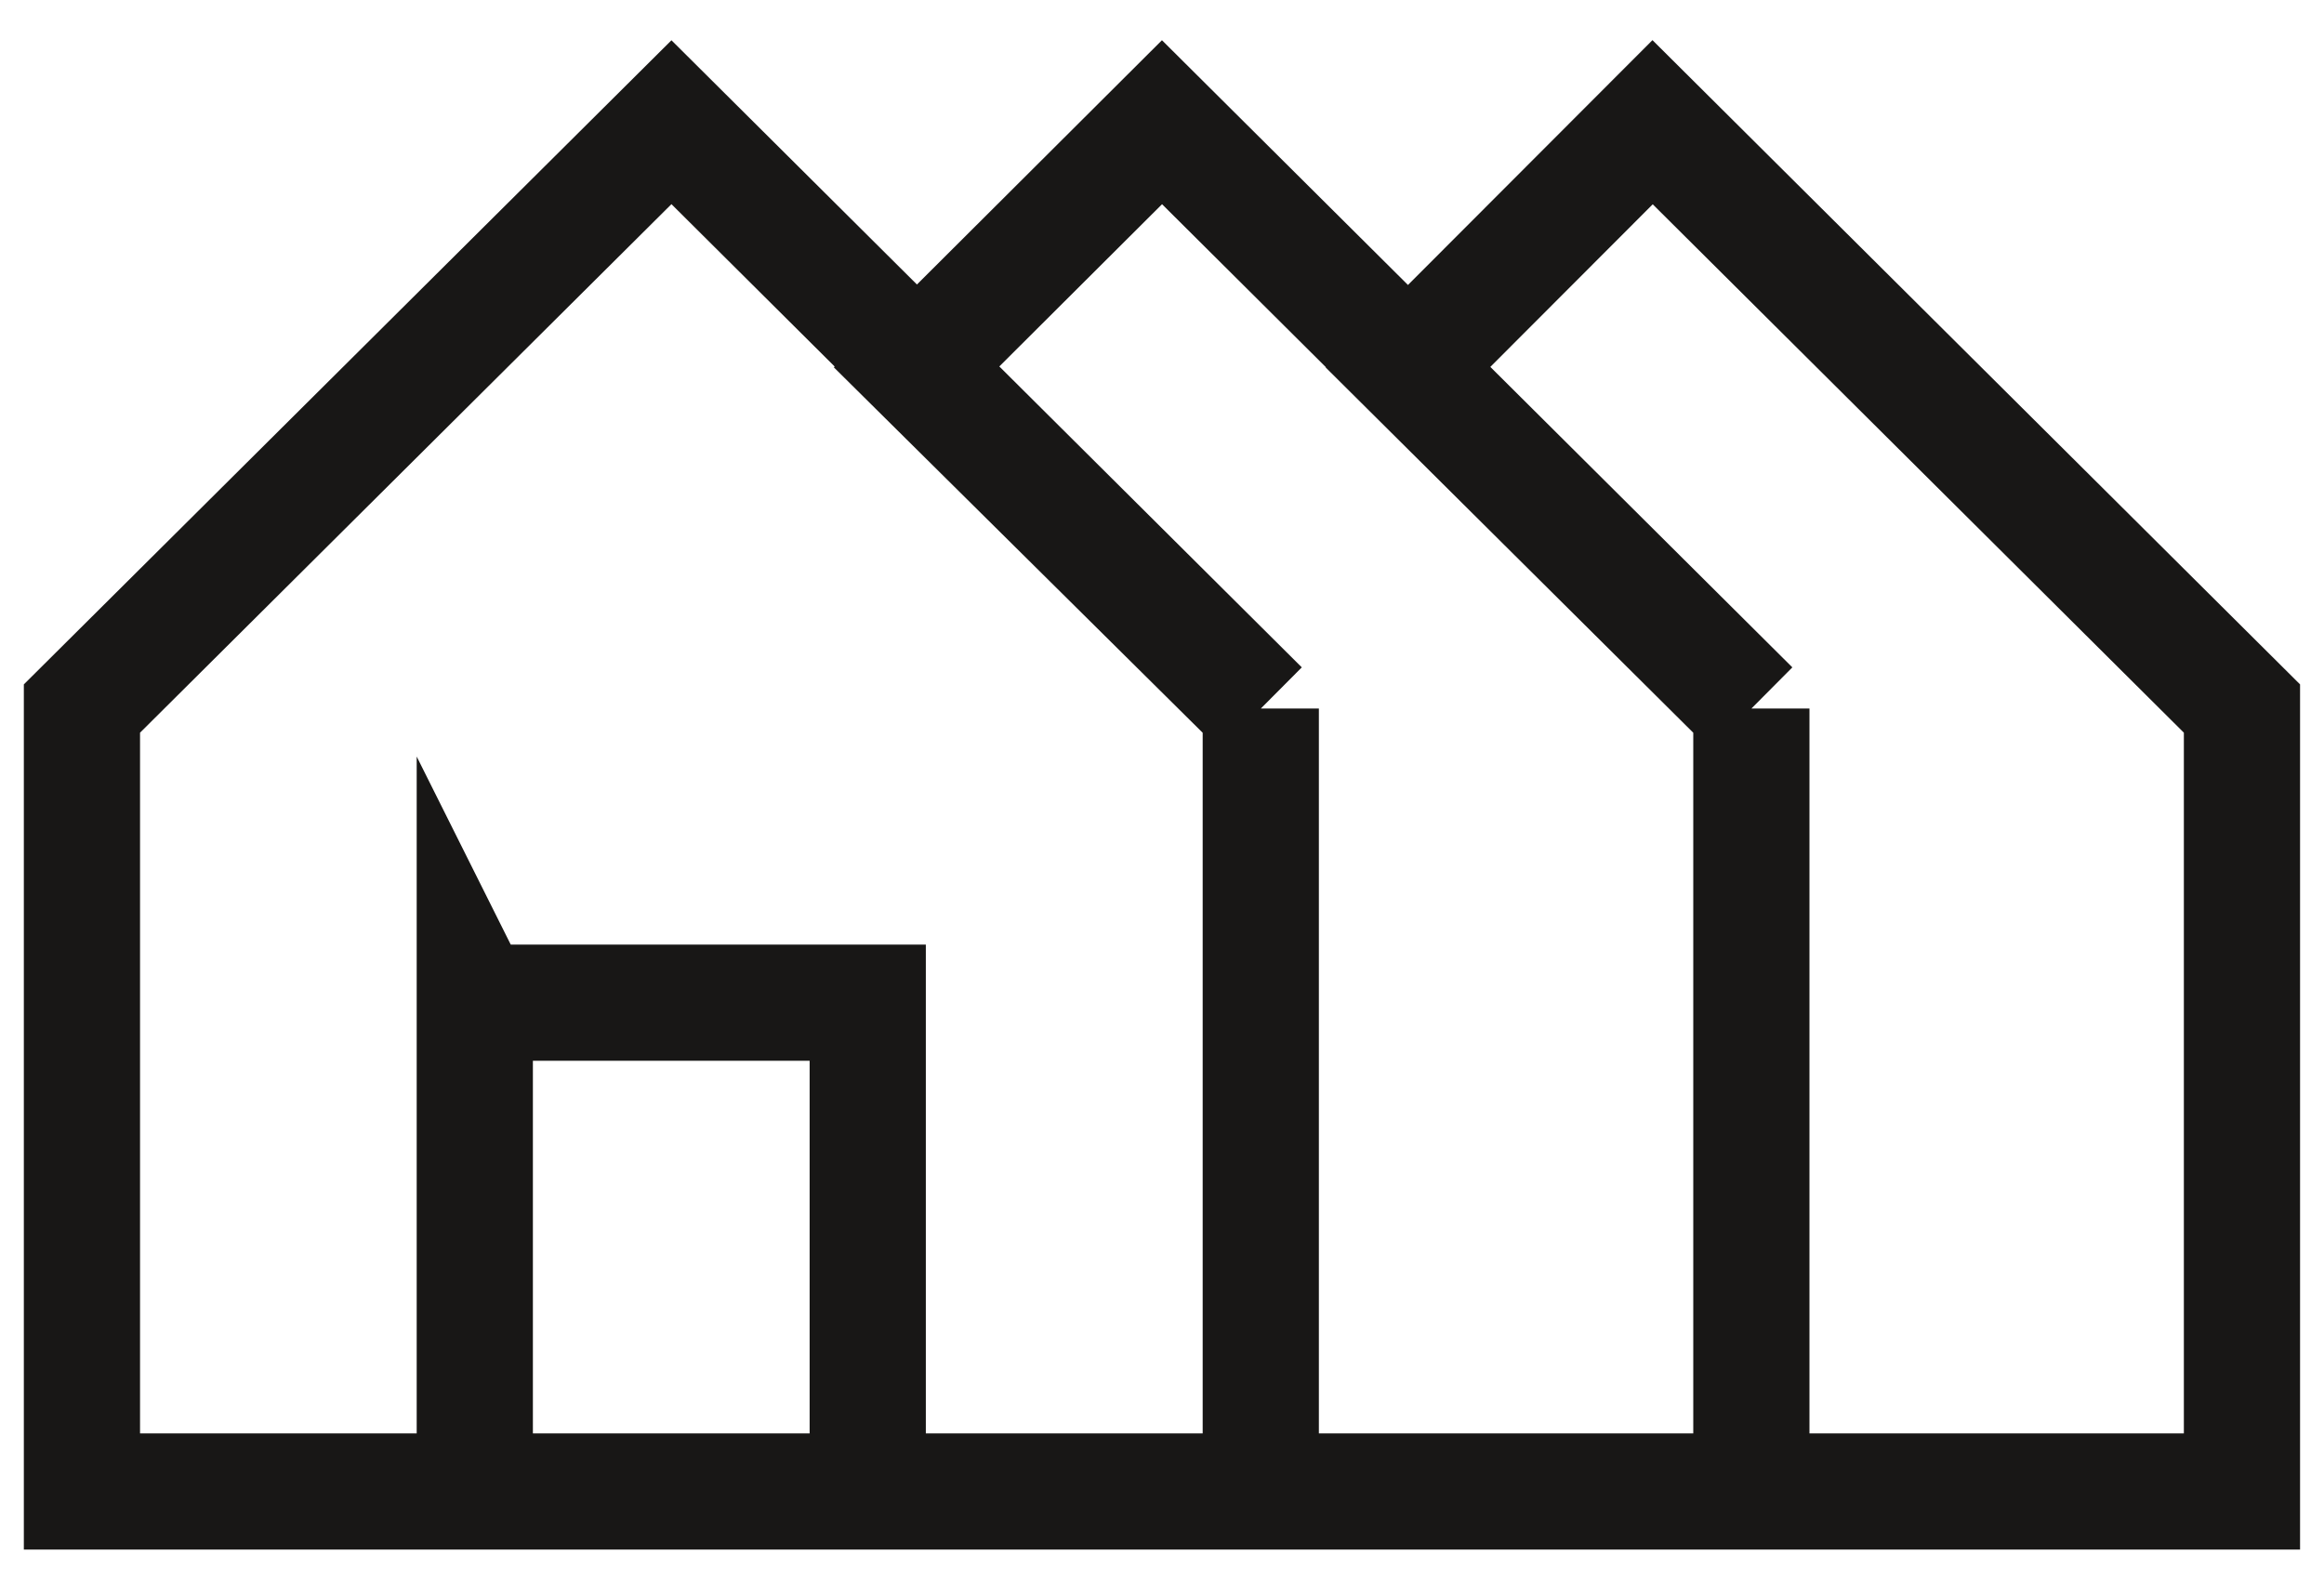 <svg width="50" height="34" viewBox="0 0 50 34" fill="none" xmlns="http://www.w3.org/2000/svg"><path d="M37.68 32.095h10.555V15.247L35.555 2.63 30.29 7.903l7.39 7.345m0 16.848V15.247m0 16.848H27.125M37.68 15.247L25 2.63l-5.287 5.272 7.412 7.345m0 16.848V15.247m0 16.848H1.763V15.247L14.446 2.63l12.68 12.617m-16.91 6.33h8.453v10.518h-8.454v-10.52z" stroke="#181716" stroke-width="2.5" stroke-miterlimit="10"/></svg>